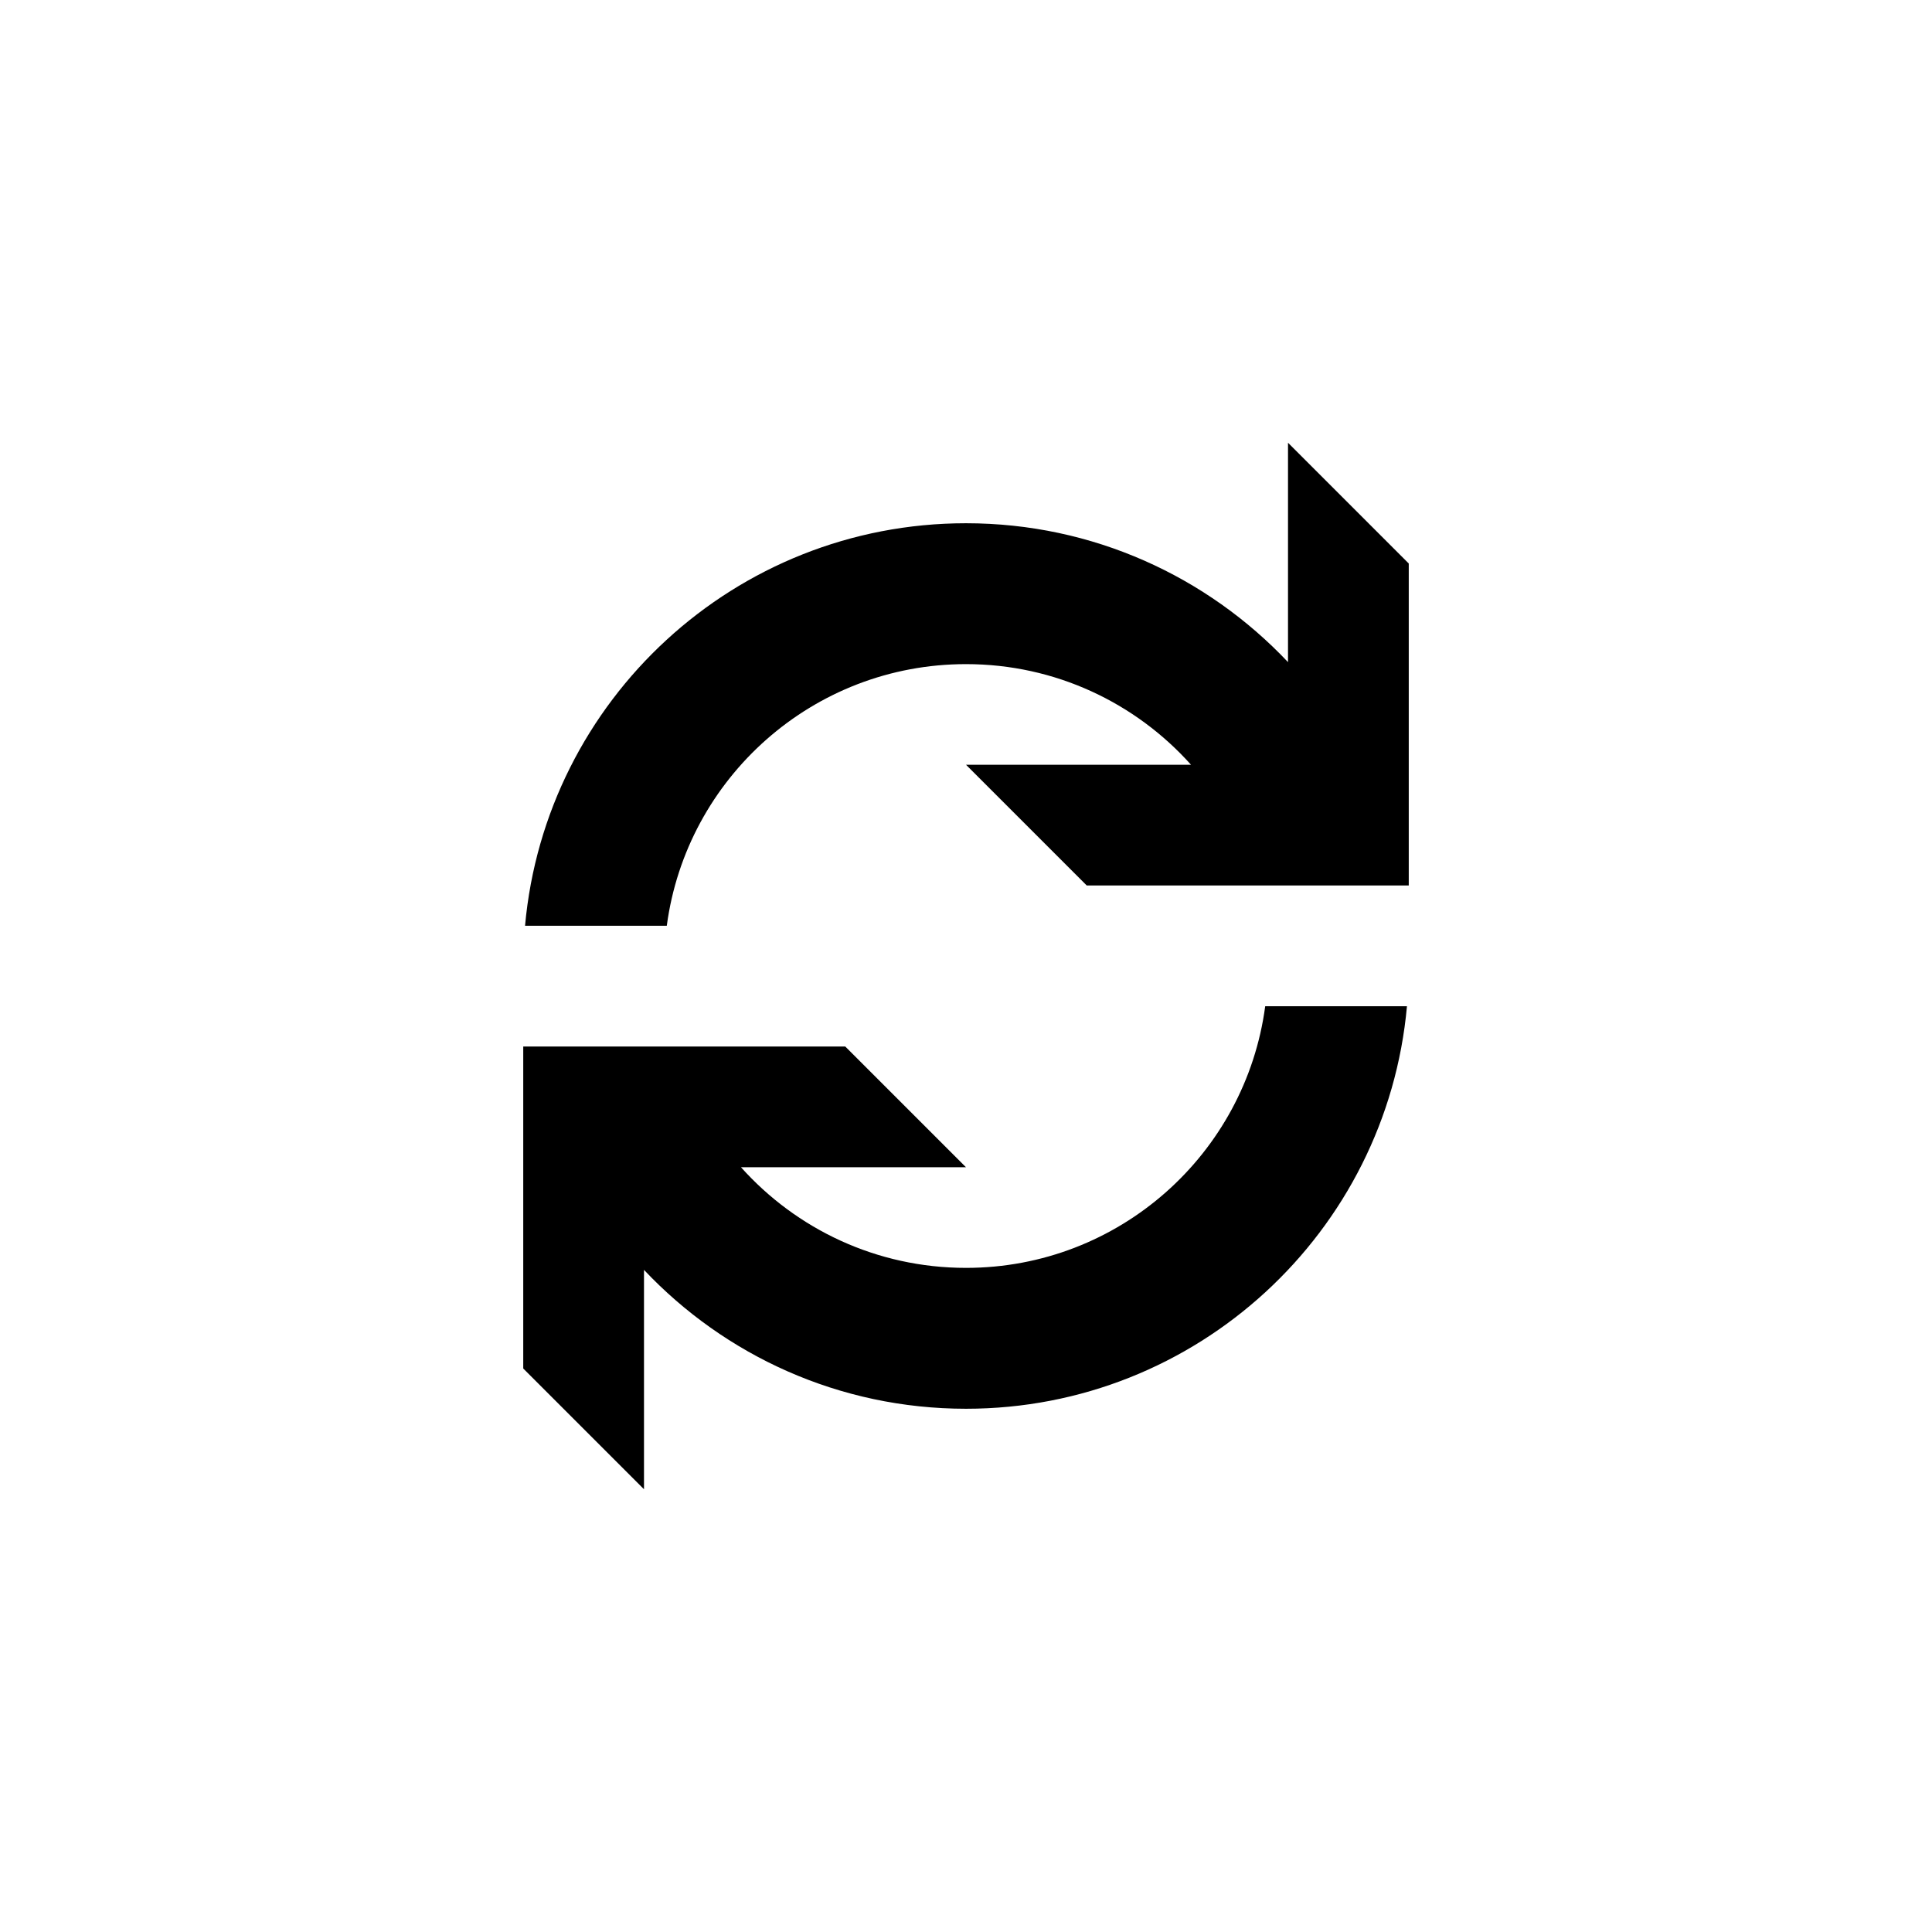 <?xml version="1.0" encoding="utf-8"?>
<!DOCTYPE svg PUBLIC "-//W3C//DTD SVG 1.1//EN" "http://www.w3.org/Graphics/SVG/1.1/DTD/svg11.dtd">
<!-- Uploaded to: SVG Repo, www.svgrepo.com, Generator: SVG Repo Mixer Tools -->
<svg width="800px" height="800px" viewBox="0 0 76 76" xmlns="http://www.w3.org/2000/svg" xmlns:xlink="http://www.w3.org/1999/xlink" version="1.1" baseProfile="full" enable-background="new 0 0 76.00 76.00" xml:space="preserve">
	<path fill="#000000" fill-opacity="1" stroke-width="0.2" stroke-linejoin="round" d="M 38,20.583C 42.991,20.583 47.491,22.683 50.667,26.046L 50.667,17.417L 55.417,22.167L 55.417,34.833L 42.75,34.833L 38,30.083L 46.851,30.083C 44.677,27.654 41.517,26.125 38,26.125C 31.979,26.125 27.004,30.607 26.23,36.417L 20.654,36.417C 21.454,27.54 28.915,20.583 38,20.583 Z M 38,49.875C 44.022,49.875 48.996,45.393 49.77,39.583L 55.346,39.583C 54.546,48.46 47.085,55.417 38,55.417C 33.009,55.417 28.509,53.318 25.333,49.954L 25.333,58.583L 20.583,53.833L 20.583,41.167L 33.25,41.167L 38,45.917L 29.149,45.917C 31.323,48.346 34.483,49.875 38,49.875 Z "/>
</svg>